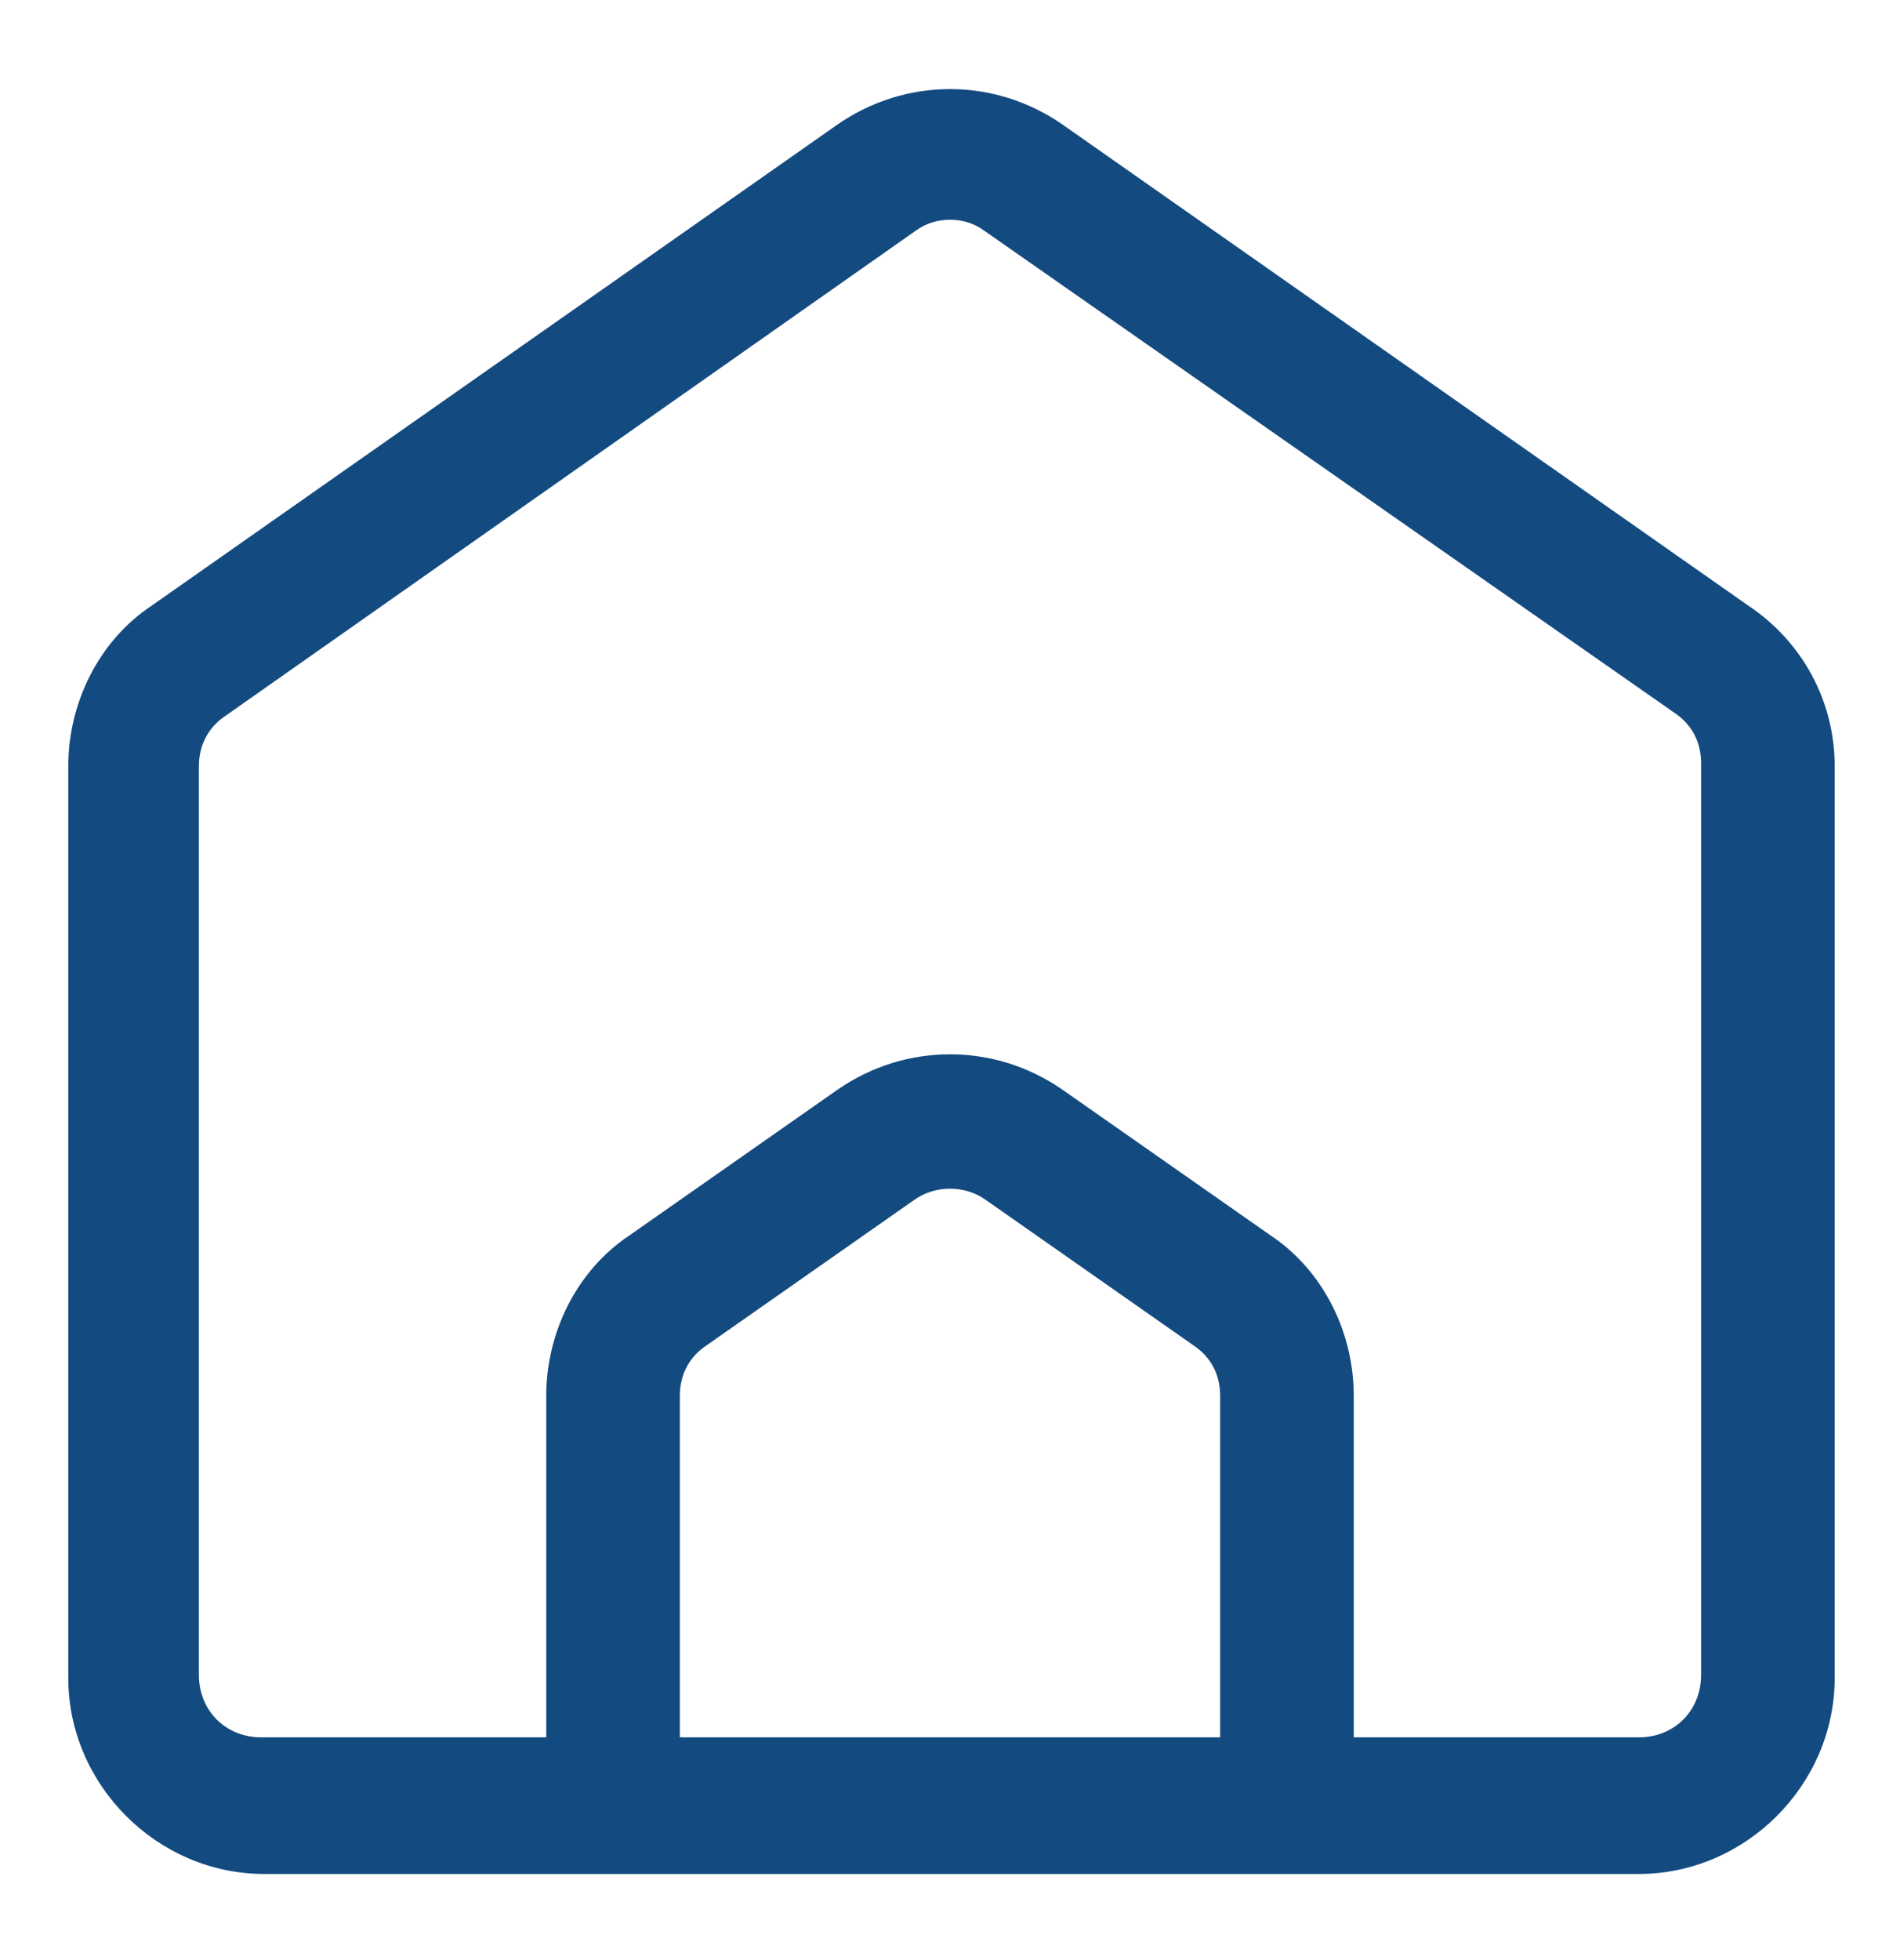<svg width="32" height="33" viewBox="0 0 32 33" fill="none" xmlns="http://www.w3.org/2000/svg">
    <path
        d="M29.45 10.2L17.9 2.1C16.75 1.3 15.25 1.3 14.1 2.1L2.55 10.2C1.65 10.8 1.15 11.85 1.15 12.9V28.25C1.15 30.05 2.65 31.55 4.45 31.55H27.6C29.4 31.55 30.9 30.05 30.9 28.25V12.9C30.9 11.8 30.35 10.8 29.45 10.2ZM20.55 29.25H11.45V23.5C11.45 23.15 11.6 22.85 11.9 22.65L15.4 20.2C15.75 19.95 16.25 19.95 16.6 20.2L20.1 22.65C20.4 22.85 20.55 23.15 20.55 23.5V29.25ZM28.65 28.2C28.65 28.8 28.2 29.25 27.6 29.25H22.8V23.5C22.8 22.45 22.3 21.4 21.4 20.8L17.9 18.35C16.75 17.55 15.25 17.55 14.1 18.35L10.6 20.8C9.7 21.4 9.2 22.45 9.2 23.5V29.25H4.4C3.8 29.25 3.35 28.8 3.35 28.2V12.9C3.35 12.55 3.5 12.25 3.8 12.05L15.4 3.9C15.6 3.75 15.8 3.7 16 3.7C16.2 3.7 16.4 3.75 16.6 3.9L28.2 12C28.5 12.2 28.65 12.5 28.65 12.85V28.2Z"
        fill="#134A80" />
</svg>